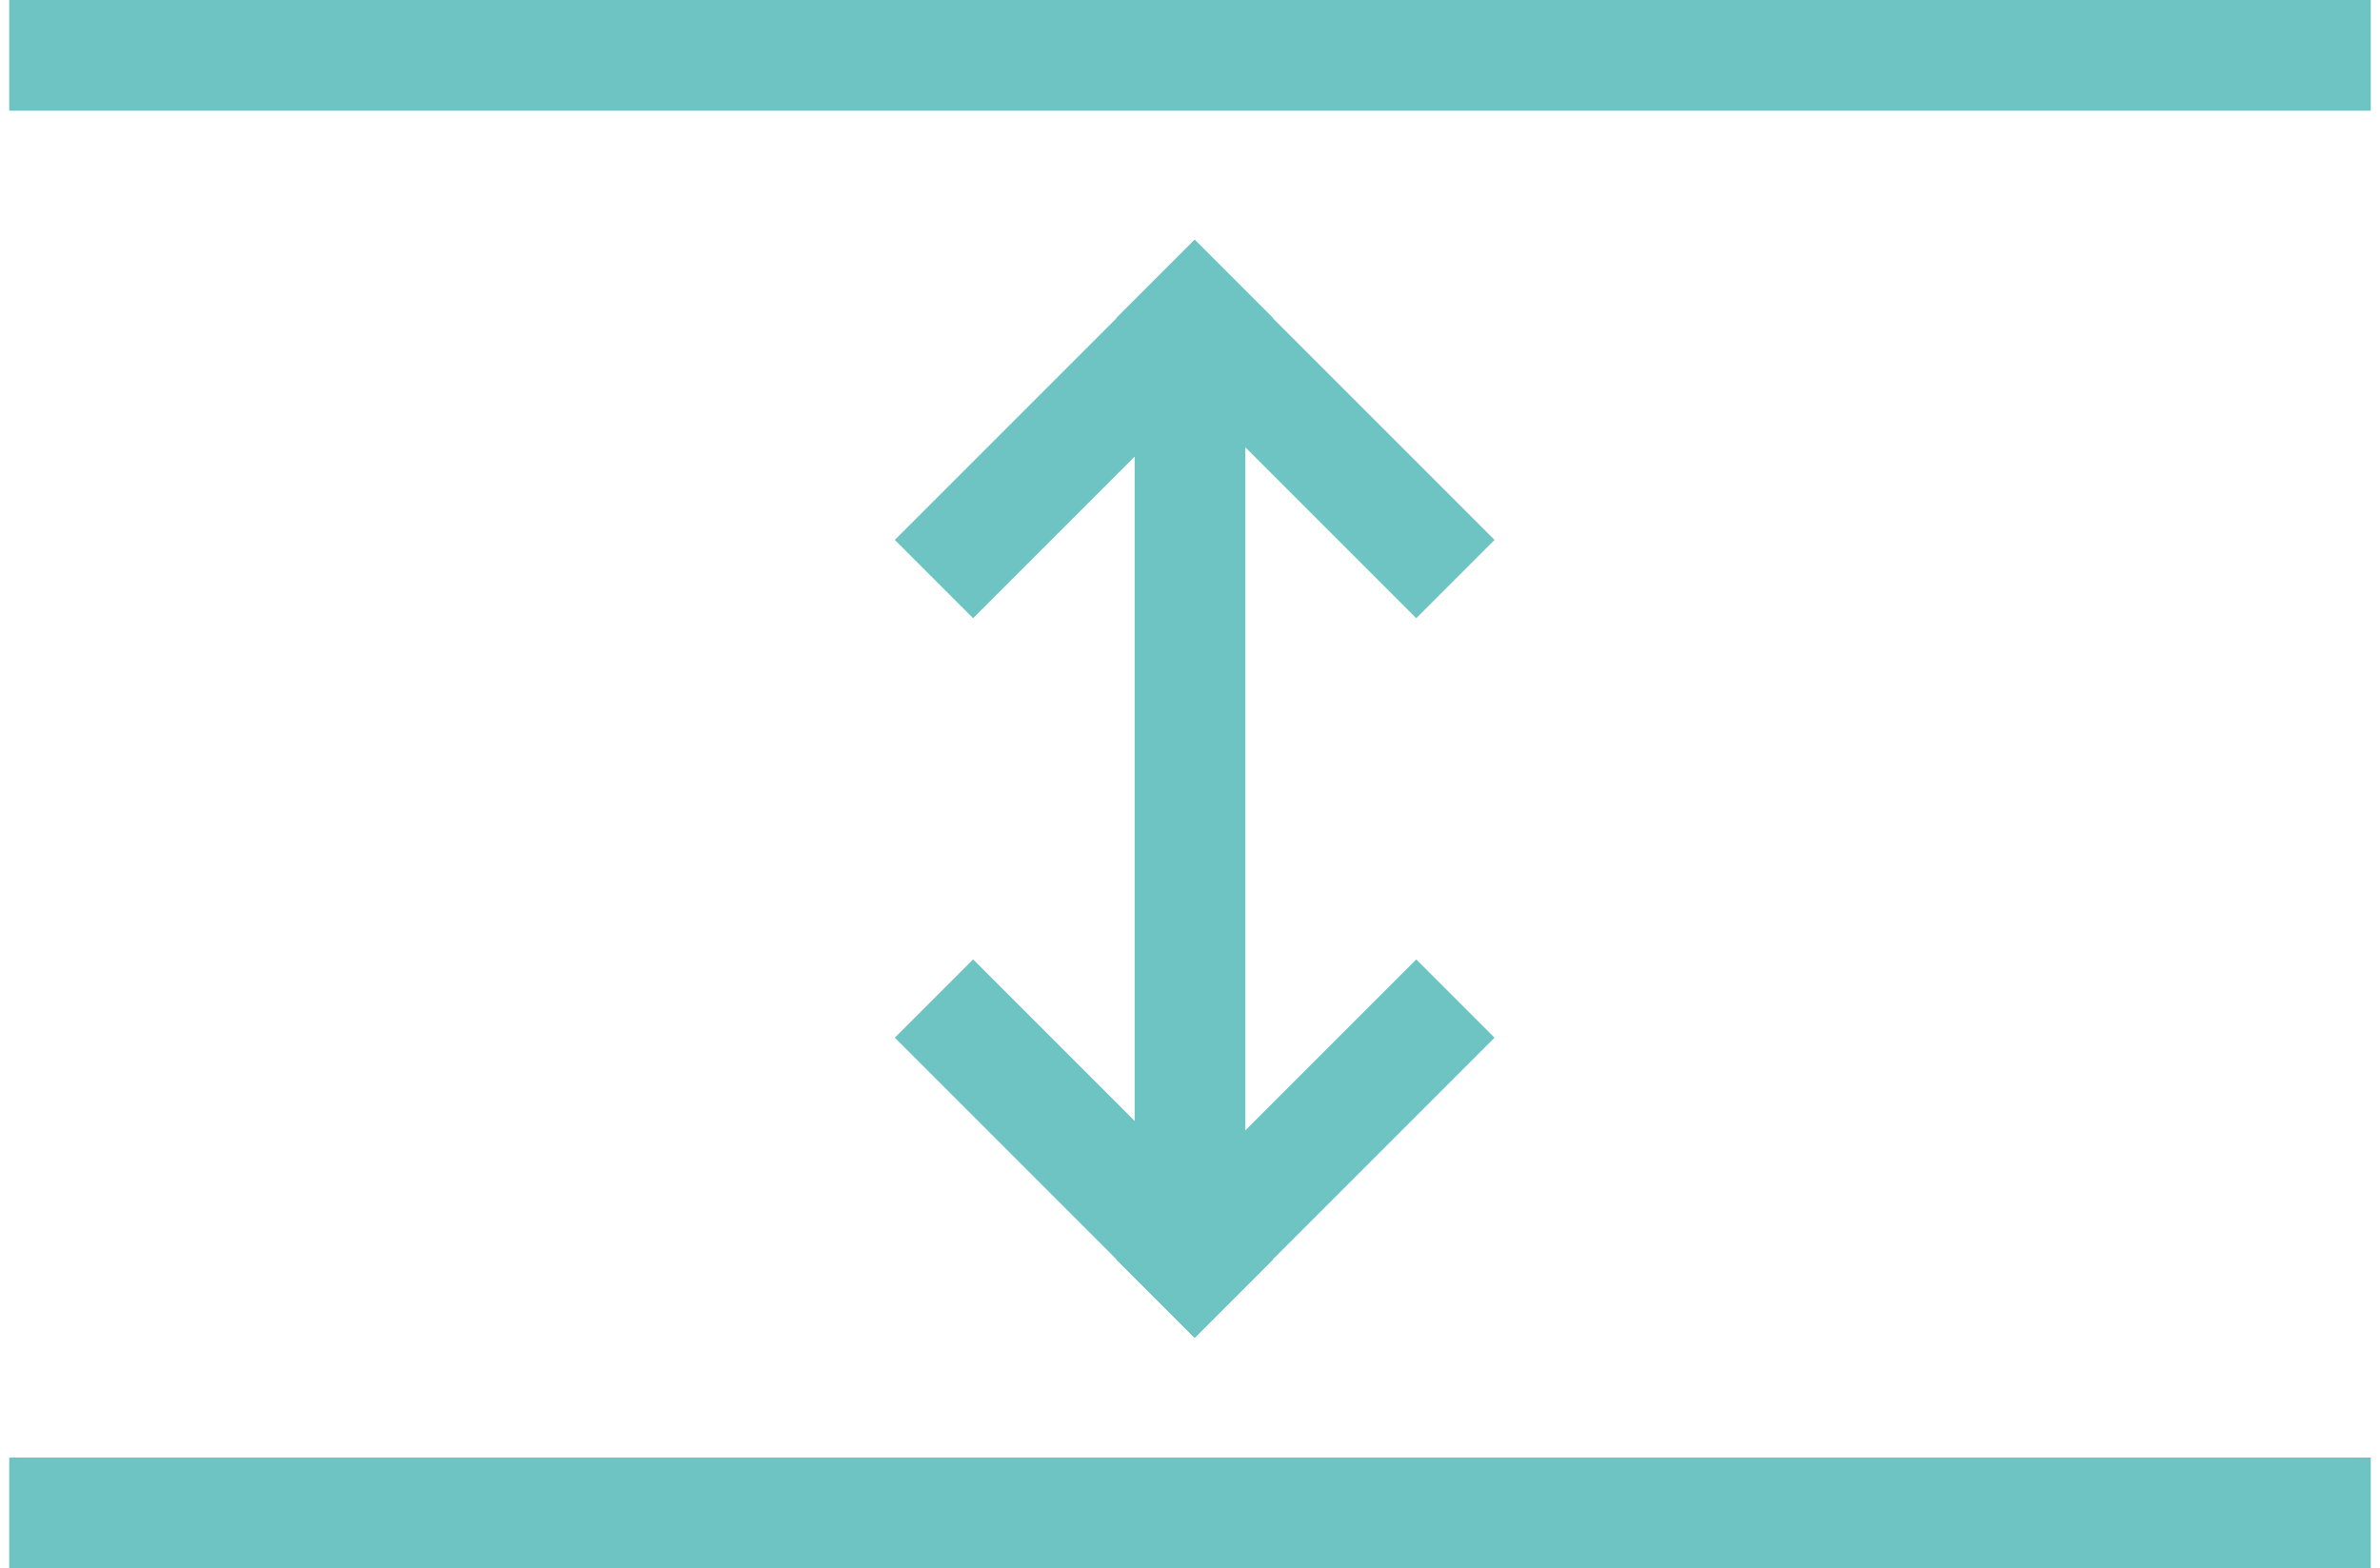 <svg xmlns="http://www.w3.org/2000/svg" width="129" height="85" viewBox="0 0 129 85"><g fill="#6EC3C3" fill-rule="evenodd"><path d="M.5 0h128v6H.5zM61.5 18.506v50h6v-50z"></path><path d="M64.763 13 48.5 29.263l4.243 4.243 16.263-16.263z"></path><path d="m64.743 13 16.263 16.263-4.243 4.243L60.5 17.243z"></path><g><path d="M64.763 72.506 48.5 56.243 52.743 52l16.263 16.263z"></path><path d="m64.743 72.506 16.263-16.263L76.763 52 60.5 68.263z"></path></g><path d="M.5 79h128v6H.5z"></path></g></svg>